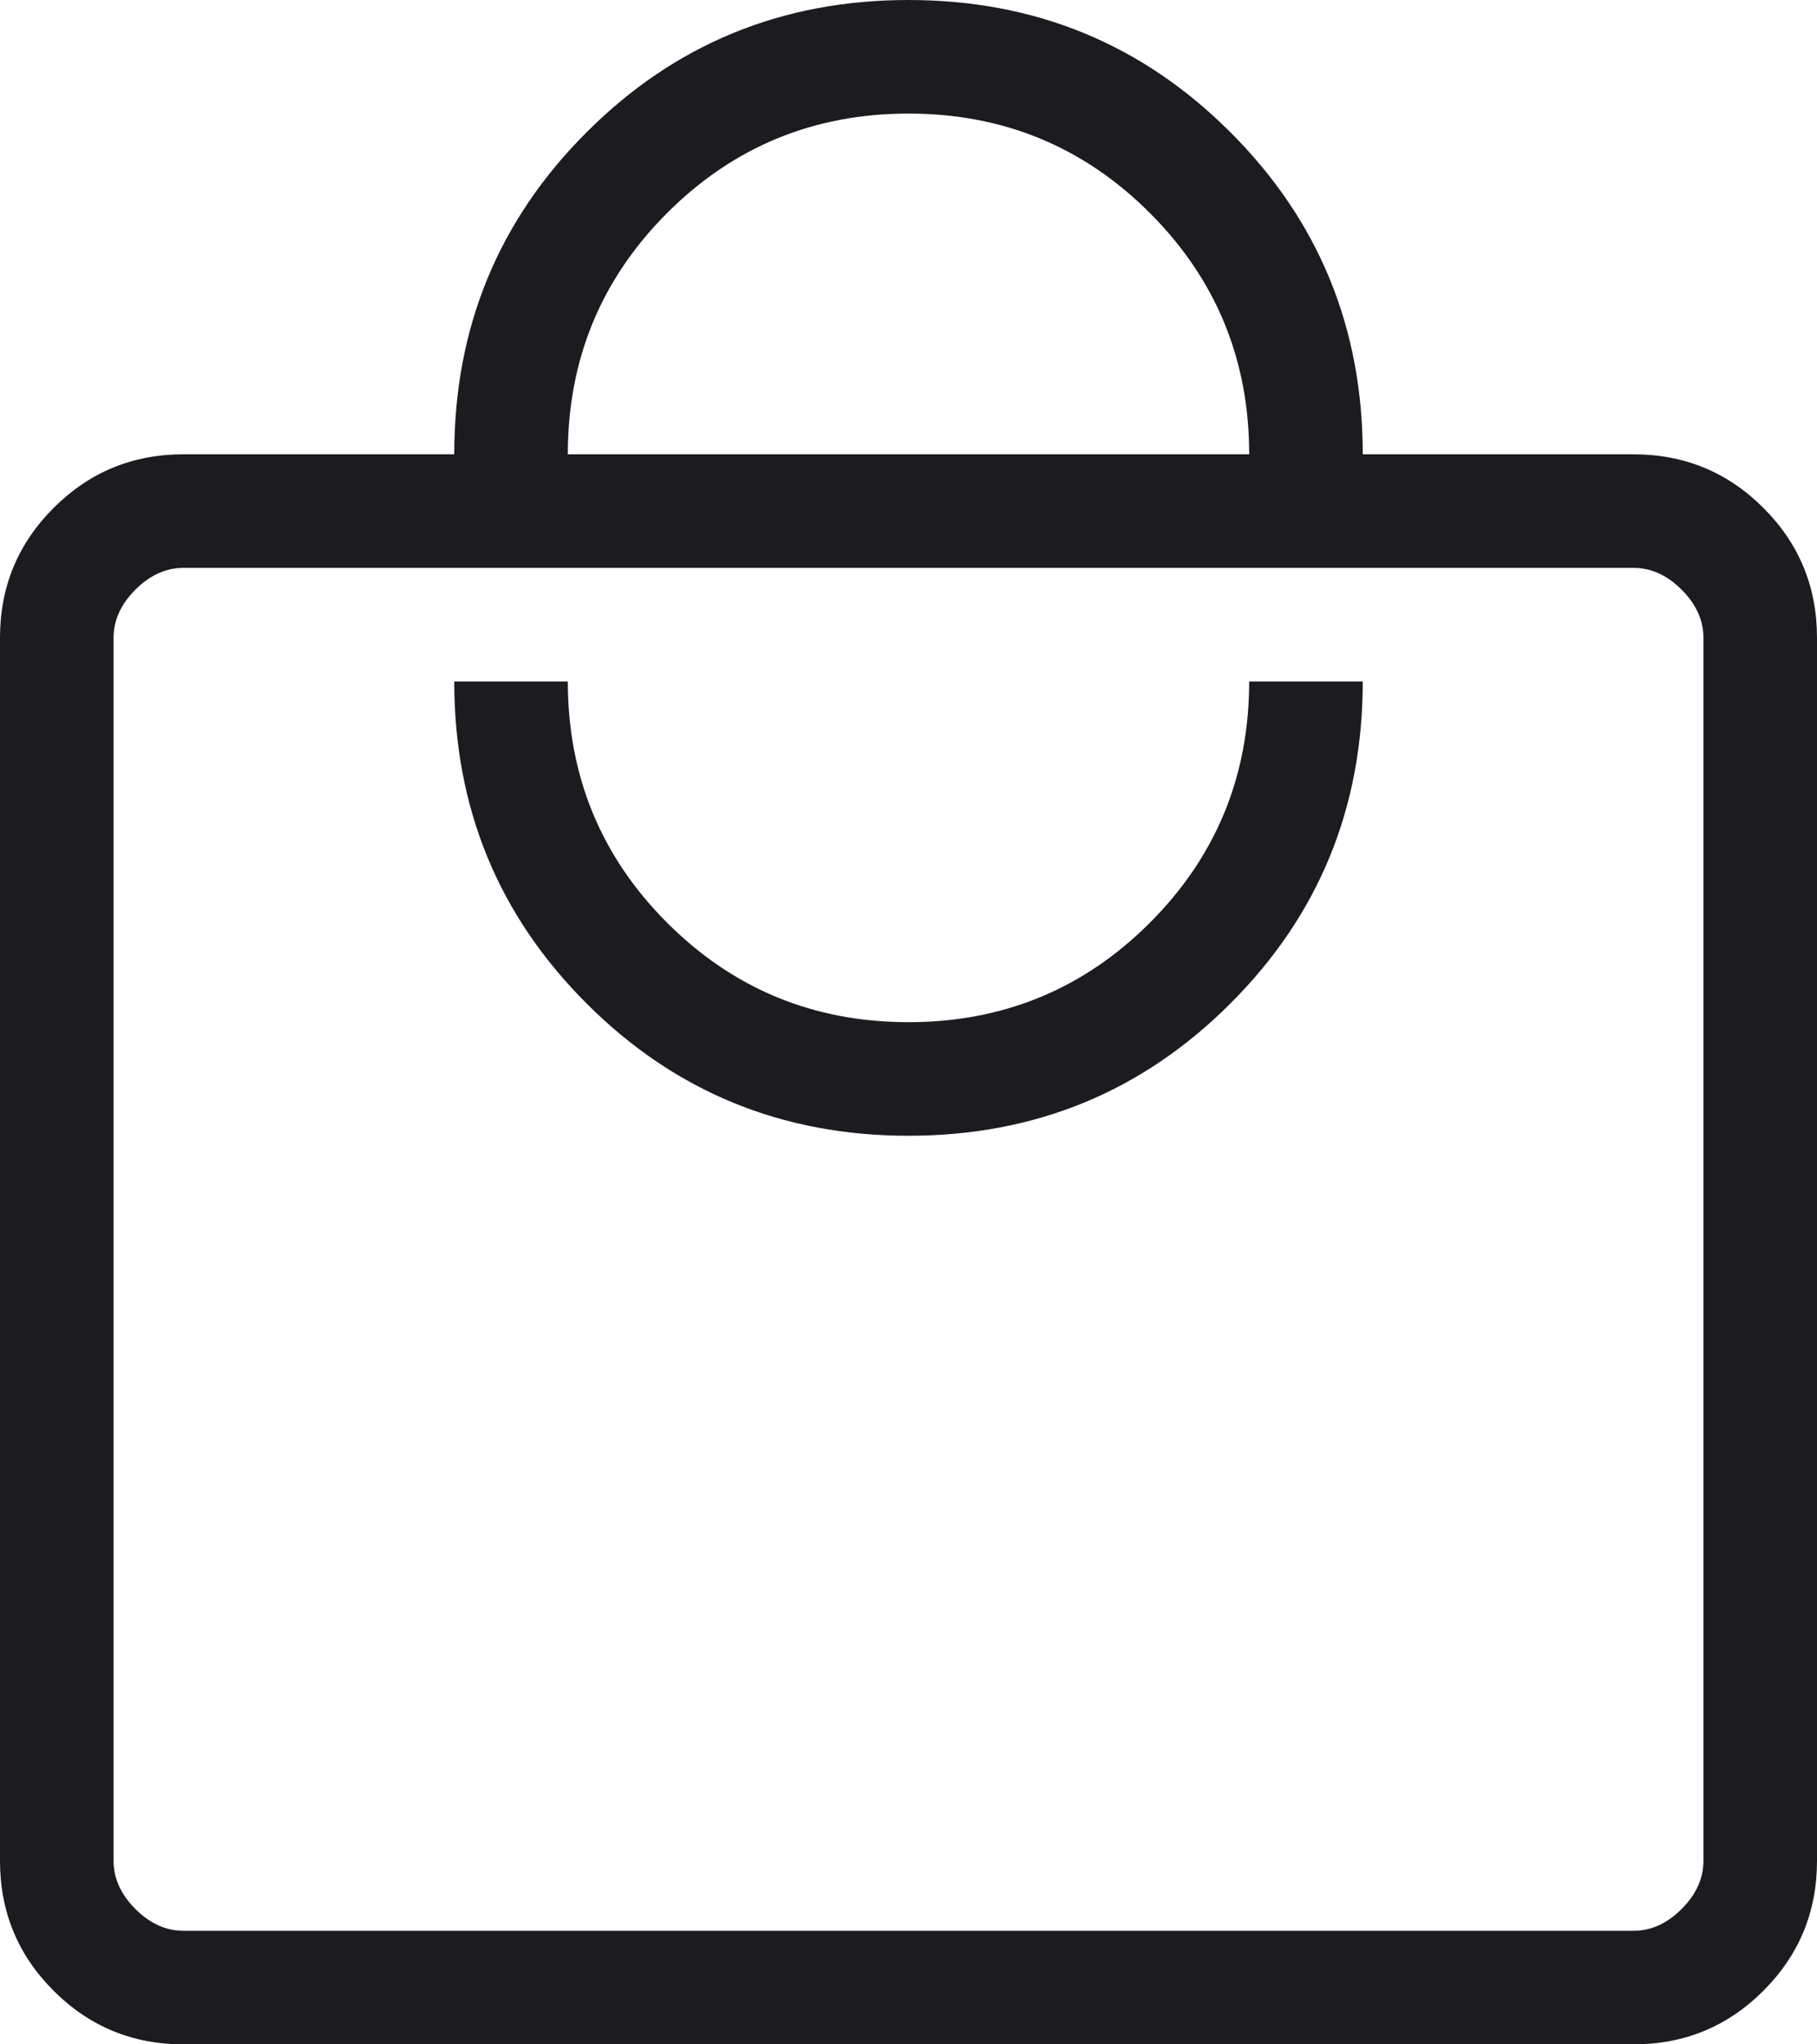 <svg xmlns="http://www.w3.org/2000/svg" fill="none" viewBox="0 0 16 18" height="18" width="16">
<path fill="#1C1B1F" d="M1.615 18C1.168 18 0.787 17.843 0.472 17.528C0.157 17.213 0 16.832 0 16.384V5.615C0 5.168 0.157 4.787 0.472 4.472C0.787 4.157 1.168 4 1.615 4H4C4 2.886 4.388 1.941 5.165 1.165C5.941 0.388 6.886 0 8 0C9.114 0 10.059 0.388 10.835 1.165C11.612 1.941 12 2.886 12 4H14.384C14.832 4 15.213 4.157 15.528 4.472C15.843 4.787 16 5.168 16 5.615V16.384C16 16.832 15.843 17.213 15.528 17.528C15.213 17.843 14.832 18 14.384 18H1.615ZM1.615 17H14.384C14.539 17 14.68 16.936 14.808 16.808C14.936 16.68 15 16.538 15 16.384V5.615C15 5.462 14.936 5.32 14.808 5.192C14.68 5.064 14.539 5 14.384 5H1.615C1.462 5 1.32 5.064 1.192 5.192C1.064 5.32 1 5.462 1 5.615V16.384C1 16.538 1.064 16.68 1.192 16.808C1.32 16.936 1.462 17 1.615 17ZM8 10C9.114 10 10.059 9.612 10.835 8.835C11.612 8.059 12 7.114 12 6H11C11 6.833 10.708 7.542 10.125 8.125C9.542 8.708 8.833 9 8 9C7.167 9 6.458 8.708 5.875 8.125C5.292 7.542 5 6.833 5 6H4C4 7.114 4.388 8.059 5.165 8.835C5.941 9.612 6.886 10 8 10ZM5 4H11C11 3.167 10.708 2.458 10.125 1.875C9.542 1.292 8.833 1 8 1C7.167 1 6.458 1.292 5.875 1.875C5.292 2.458 5 3.167 5 4Z"></path>
</svg>
